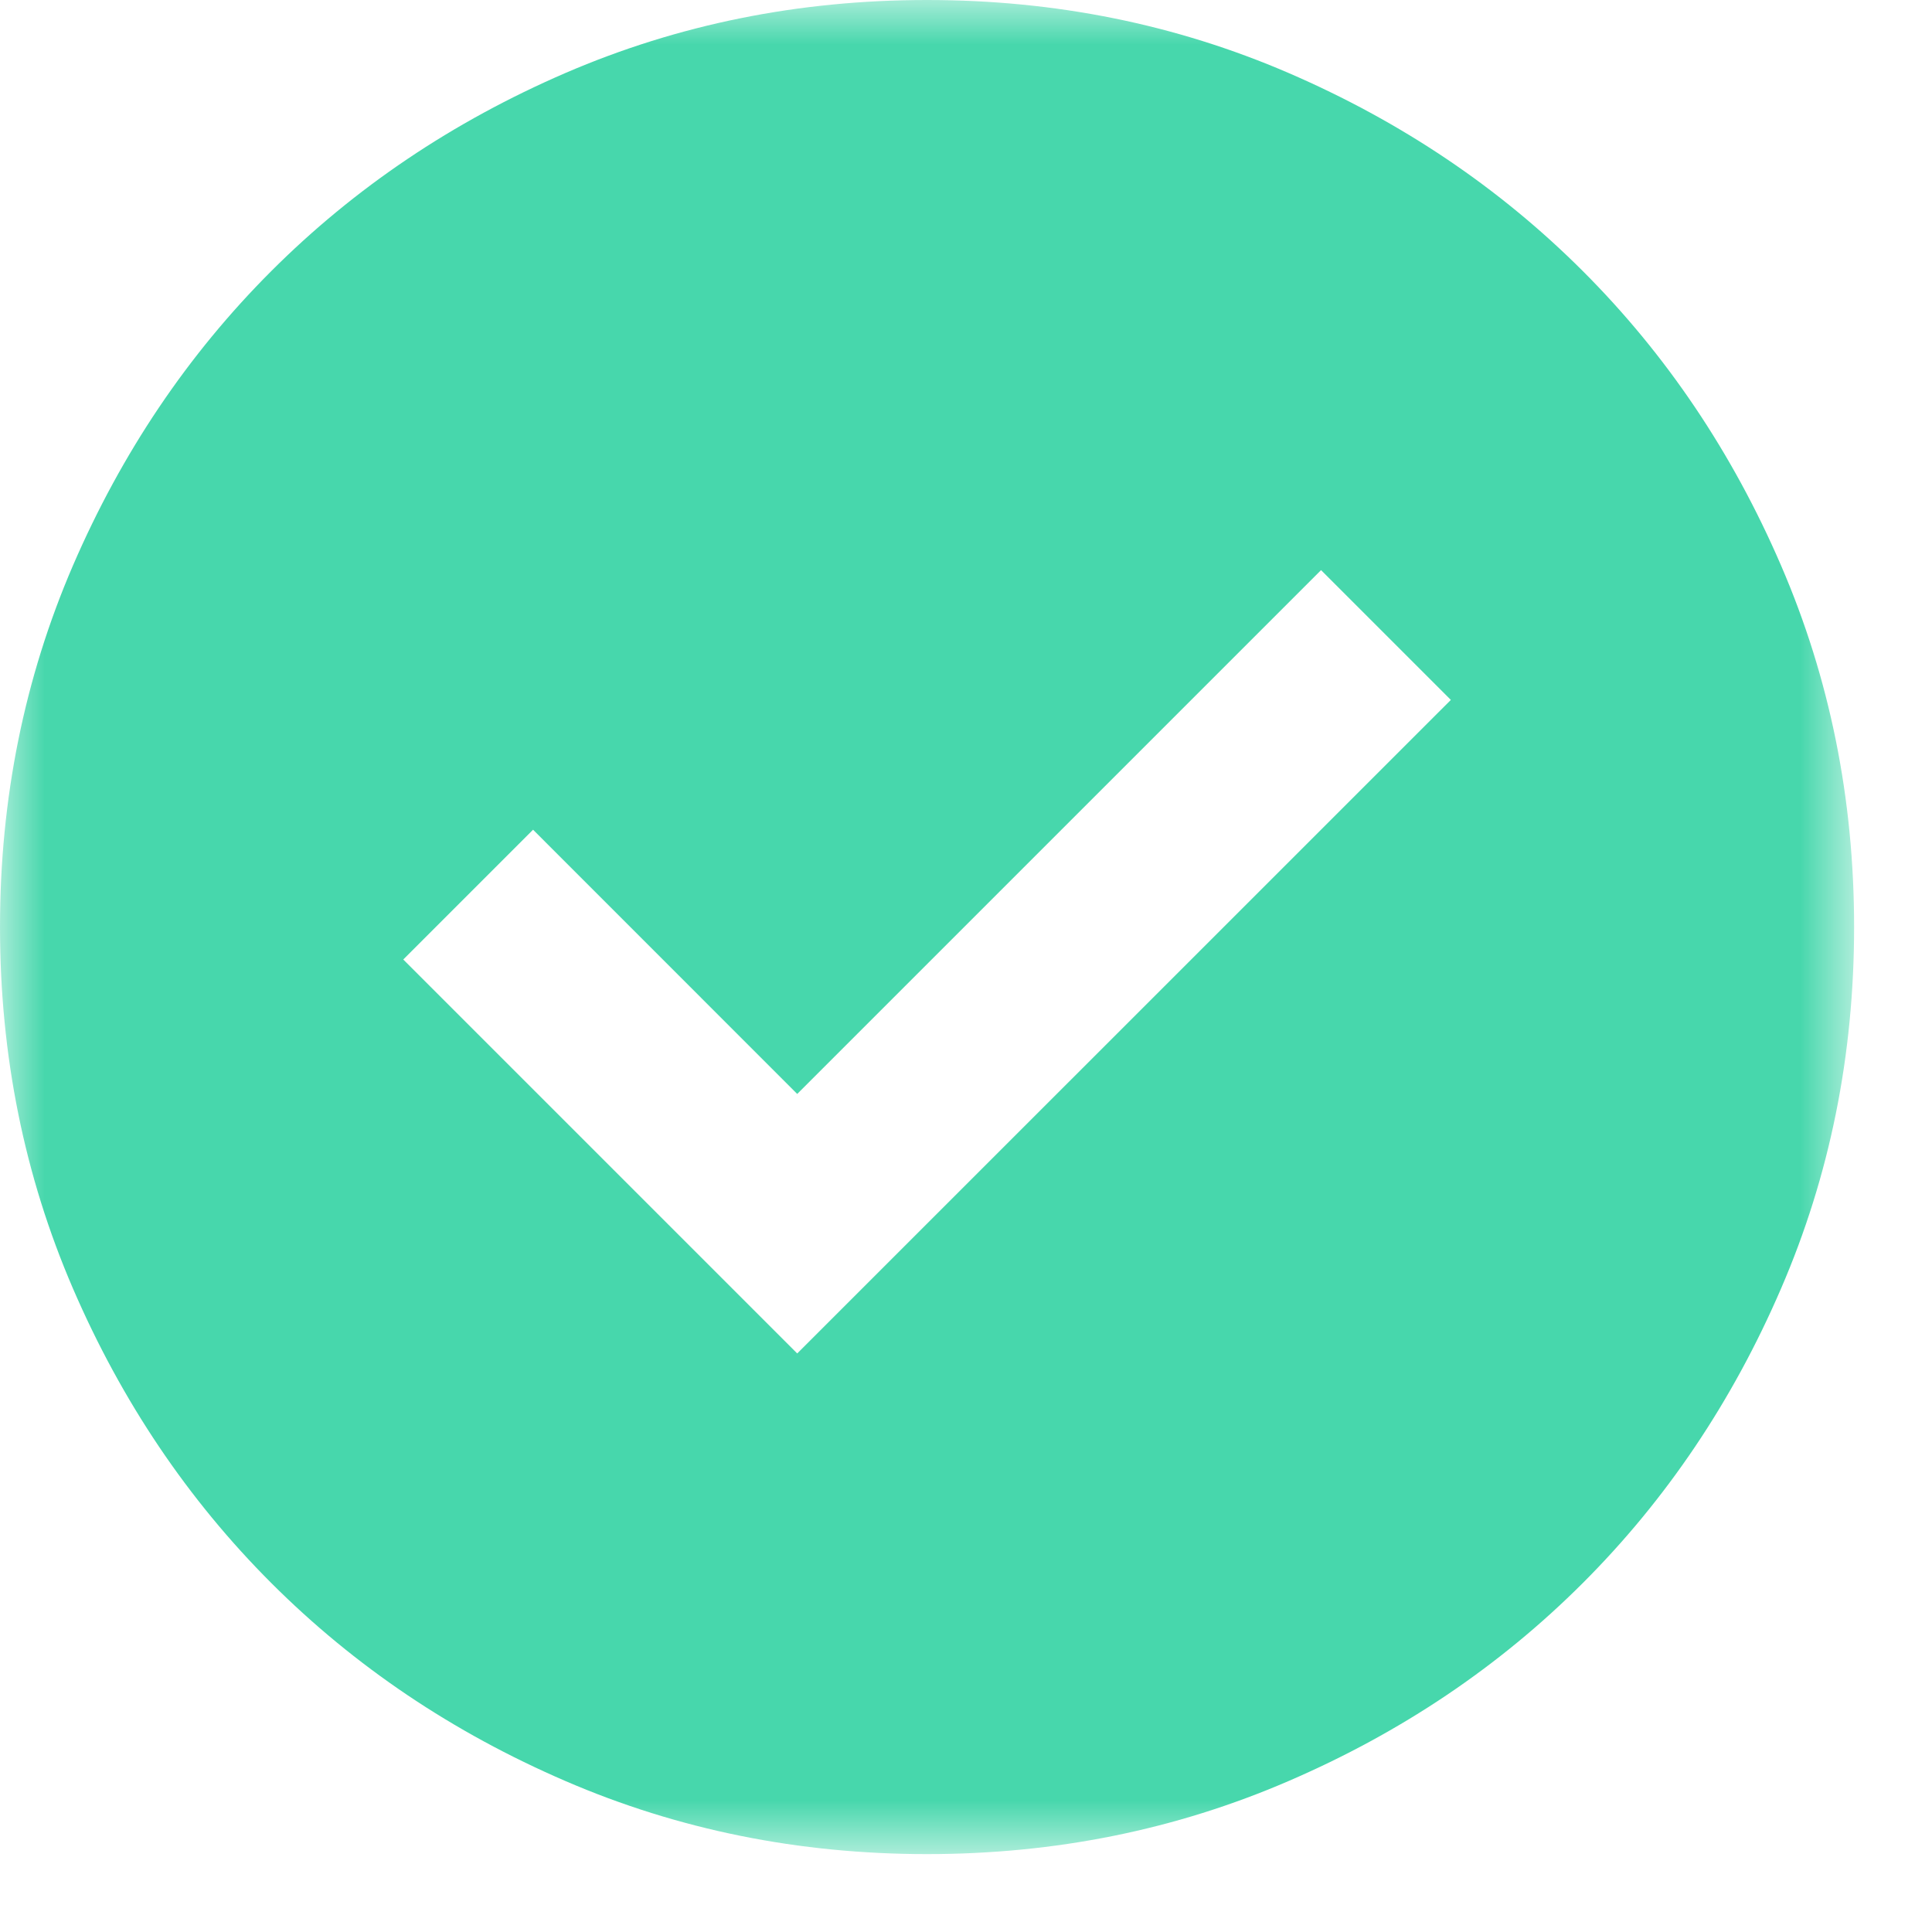 <svg width="22" height="22" viewBox="0 0 22 22" fill="none" xmlns="http://www.w3.org/2000/svg">
<mask id="mask0_902_89" style="mask-type:alpha" maskUnits="userSpaceOnUse" x="0" y="0" width="22" height="22">
<rect width="21.113" height="21.113" fill="#D9D9D9"></rect>
</mask>
<g mask="url(#mask0_902_89)">
<path d="M9.078 15.412L16.521 7.97L15.043 6.492L9.078 12.457L6.07 9.448L4.592 10.926L9.078 15.412ZM10.556 21.113C9.096 21.113 7.724 20.836 6.439 20.281C5.155 19.727 4.038 18.975 3.088 18.025C2.138 17.075 1.386 15.958 0.831 14.673C0.277 13.389 0 12.017 0 10.556C0 9.096 0.277 7.724 0.831 6.439C1.386 5.155 2.138 4.038 3.088 3.088C4.038 2.138 5.155 1.386 6.439 0.831C7.724 0.277 9.096 0 10.556 0C12.017 0 13.389 0.277 14.673 0.831C15.958 1.386 17.075 2.138 18.025 3.088C18.975 4.038 19.727 5.155 20.281 6.439C20.836 7.724 21.113 9.096 21.113 10.556C21.113 12.017 20.836 13.389 20.281 14.673C19.727 15.958 18.975 17.075 18.025 18.025C17.075 18.975 15.958 19.727 14.673 20.281C13.389 20.836 12.017 21.113 10.556 21.113Z" fill="#47D7AC"></path>
</g>
</svg>
